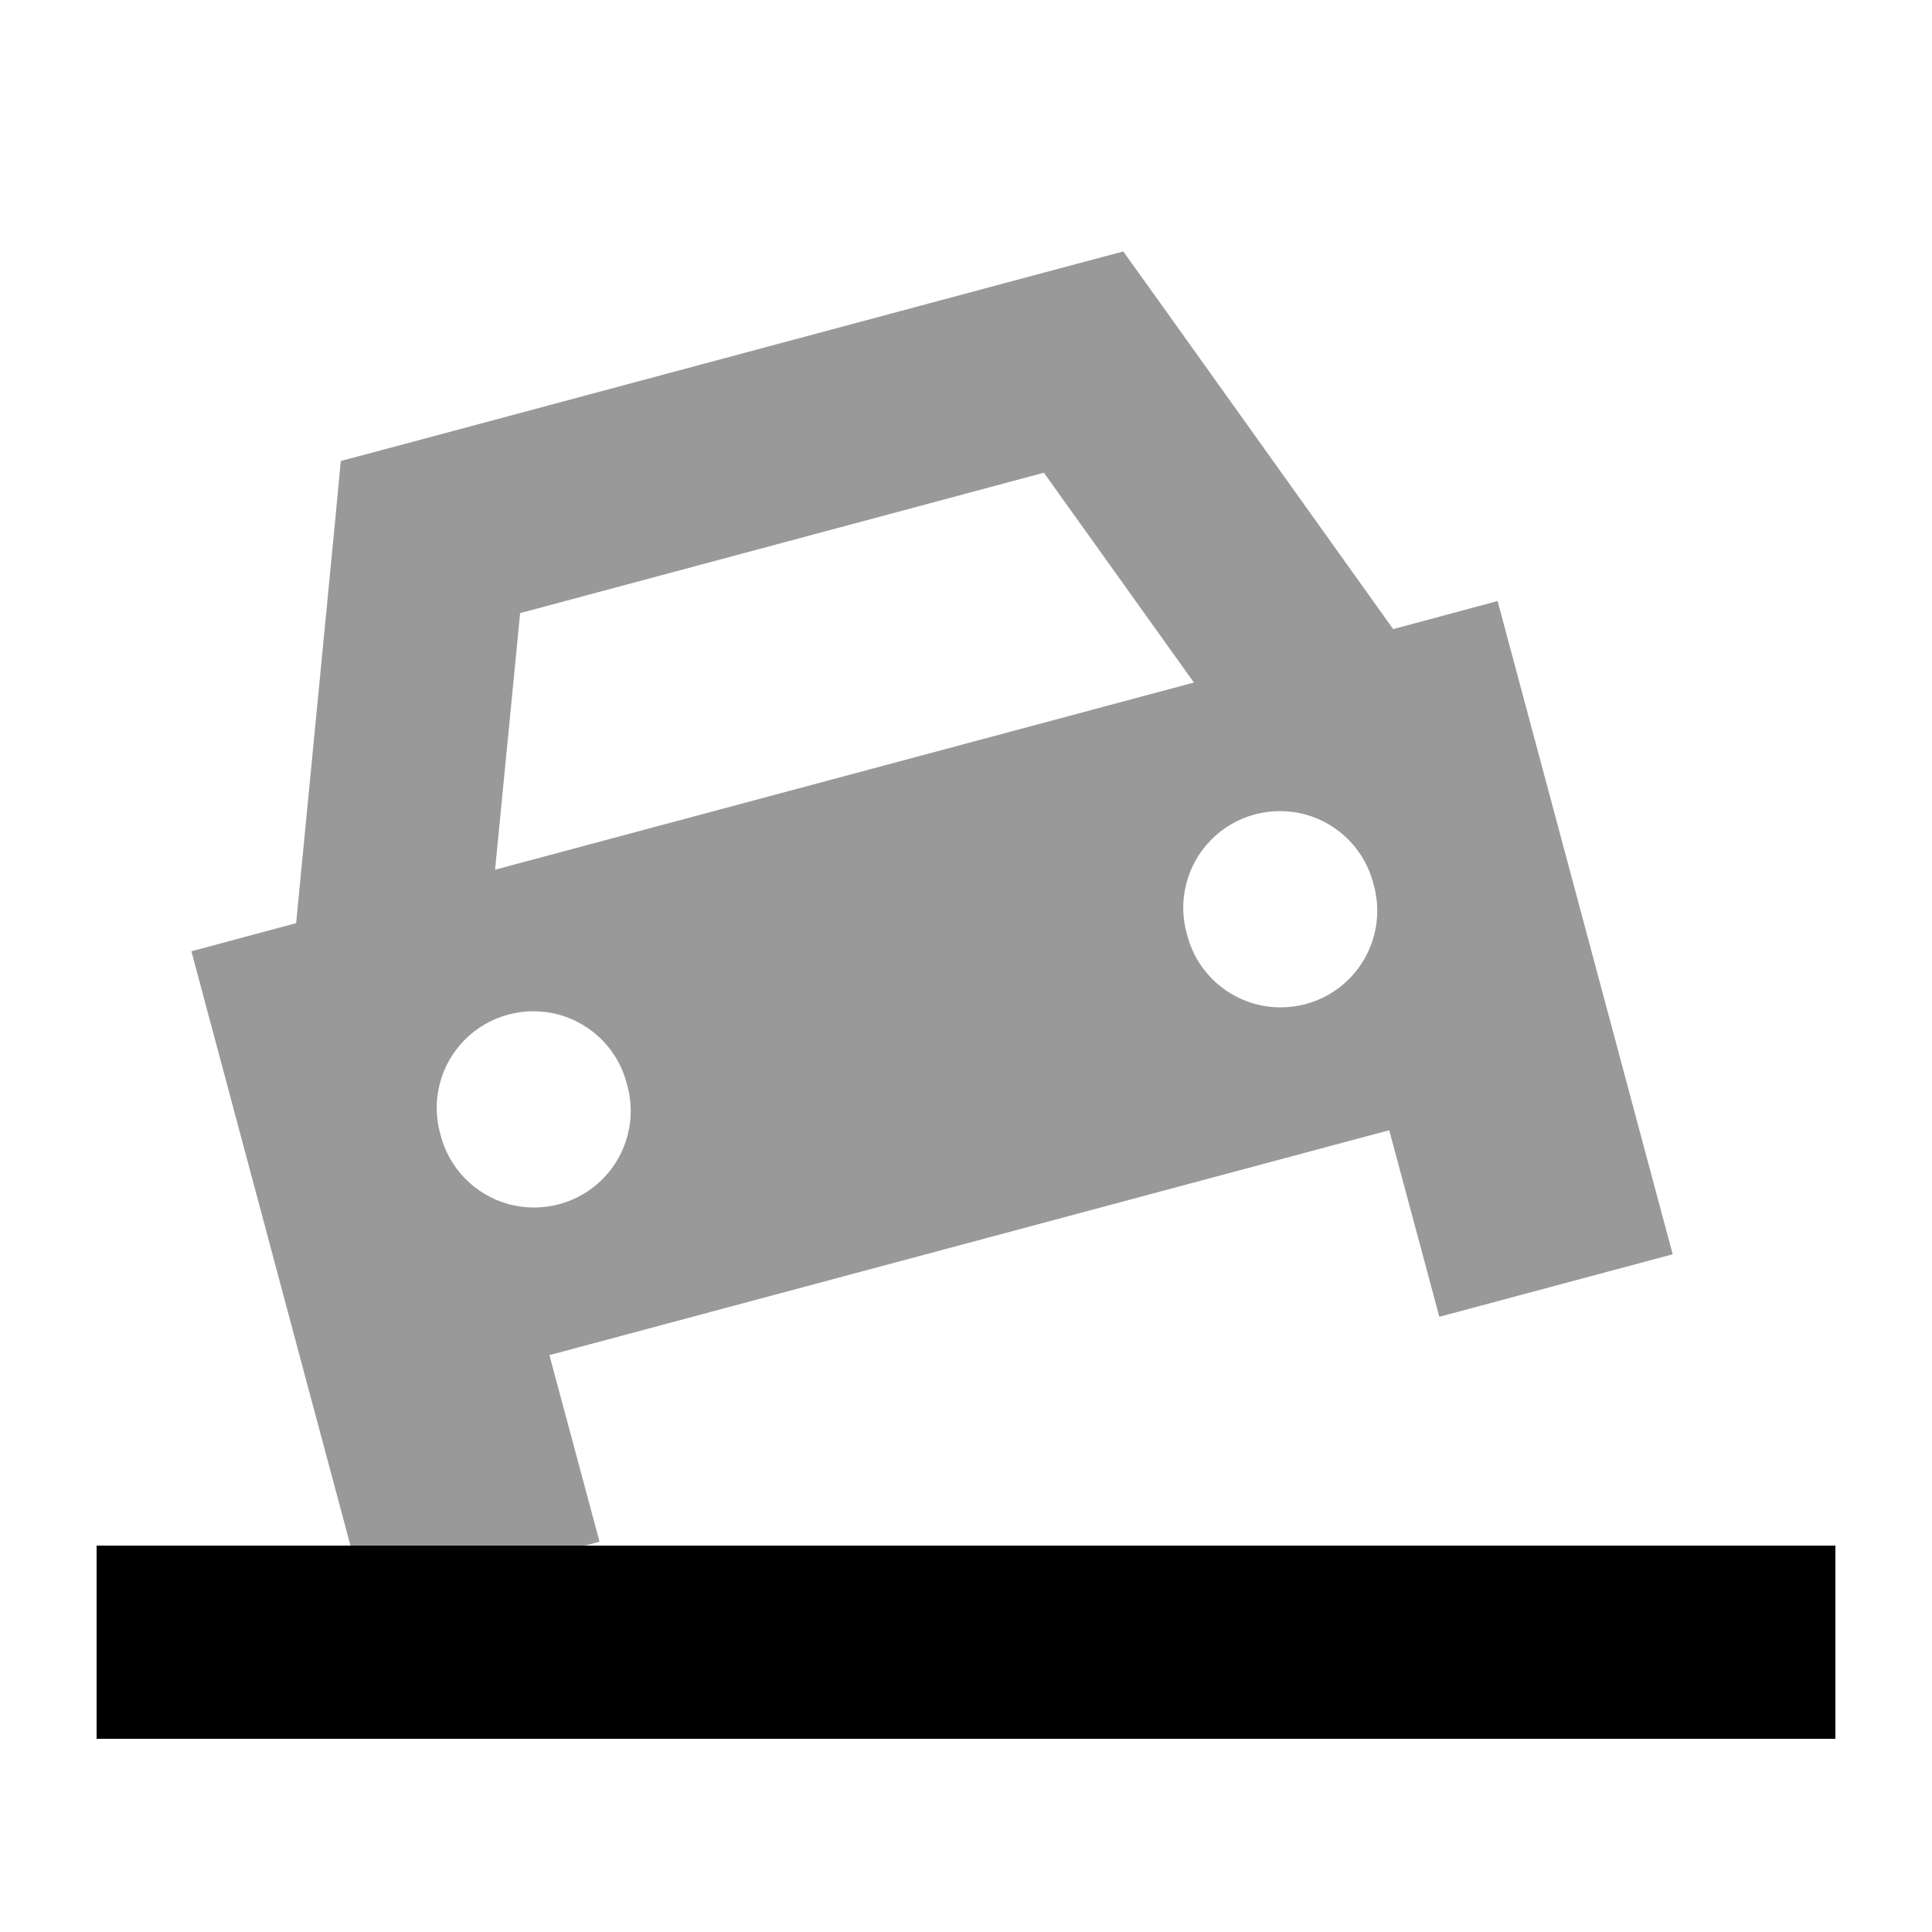 <svg xmlns="http://www.w3.org/2000/svg" viewBox="0 0 640 640"><!--! Font Awesome Pro 7.1.0 by @fontawesome - https://fontawesome.com License - https://fontawesome.com/license (Commercial License) Copyright 2025 Fonticons, Inc. --><path opacity=".4" fill="currentColor" d="M63.4 315.1C104.2 467.7 109.4 487 116.1 512L193.8 512L198.6 510.7L182 448.9L460.2 374.4L476.8 436.2L554.1 415.5C530.6 327.9 511.3 255.8 496.1 199.1L461.5 208.4L385 101.3L372.1 83.3L350.7 89L134.3 147L112.9 152.7L110.8 174.8L98.1 305.8L63.5 315.1zM207.7 359.2C210.9 370.3 207.8 382.3 199.7 390.5C191.6 398.7 179.7 401.9 168.5 398.9C157.3 395.8 148.7 387 145.9 375.8C142.7 364.7 145.8 352.7 153.9 344.5C162 336.3 173.9 333.1 185.1 336.1C196.3 339.2 204.9 348 207.7 359.2zM164 288.1L172.3 203.1L345.8 156.6L395.5 226.1L164 288.1zM455 292.9C458.2 304 455.1 316 447 324.2C438.9 332.4 427 335.6 415.8 332.6C404.6 329.5 396 320.7 393.2 309.5C390 298.4 393.1 286.4 401.2 278.2C409.3 270 421.2 266.8 432.4 269.8C443.6 272.9 452.2 281.7 455 292.9z"/><path fill="currentColor" d="M32 512L608 512L608 576L32 576L32 512z"/></svg>